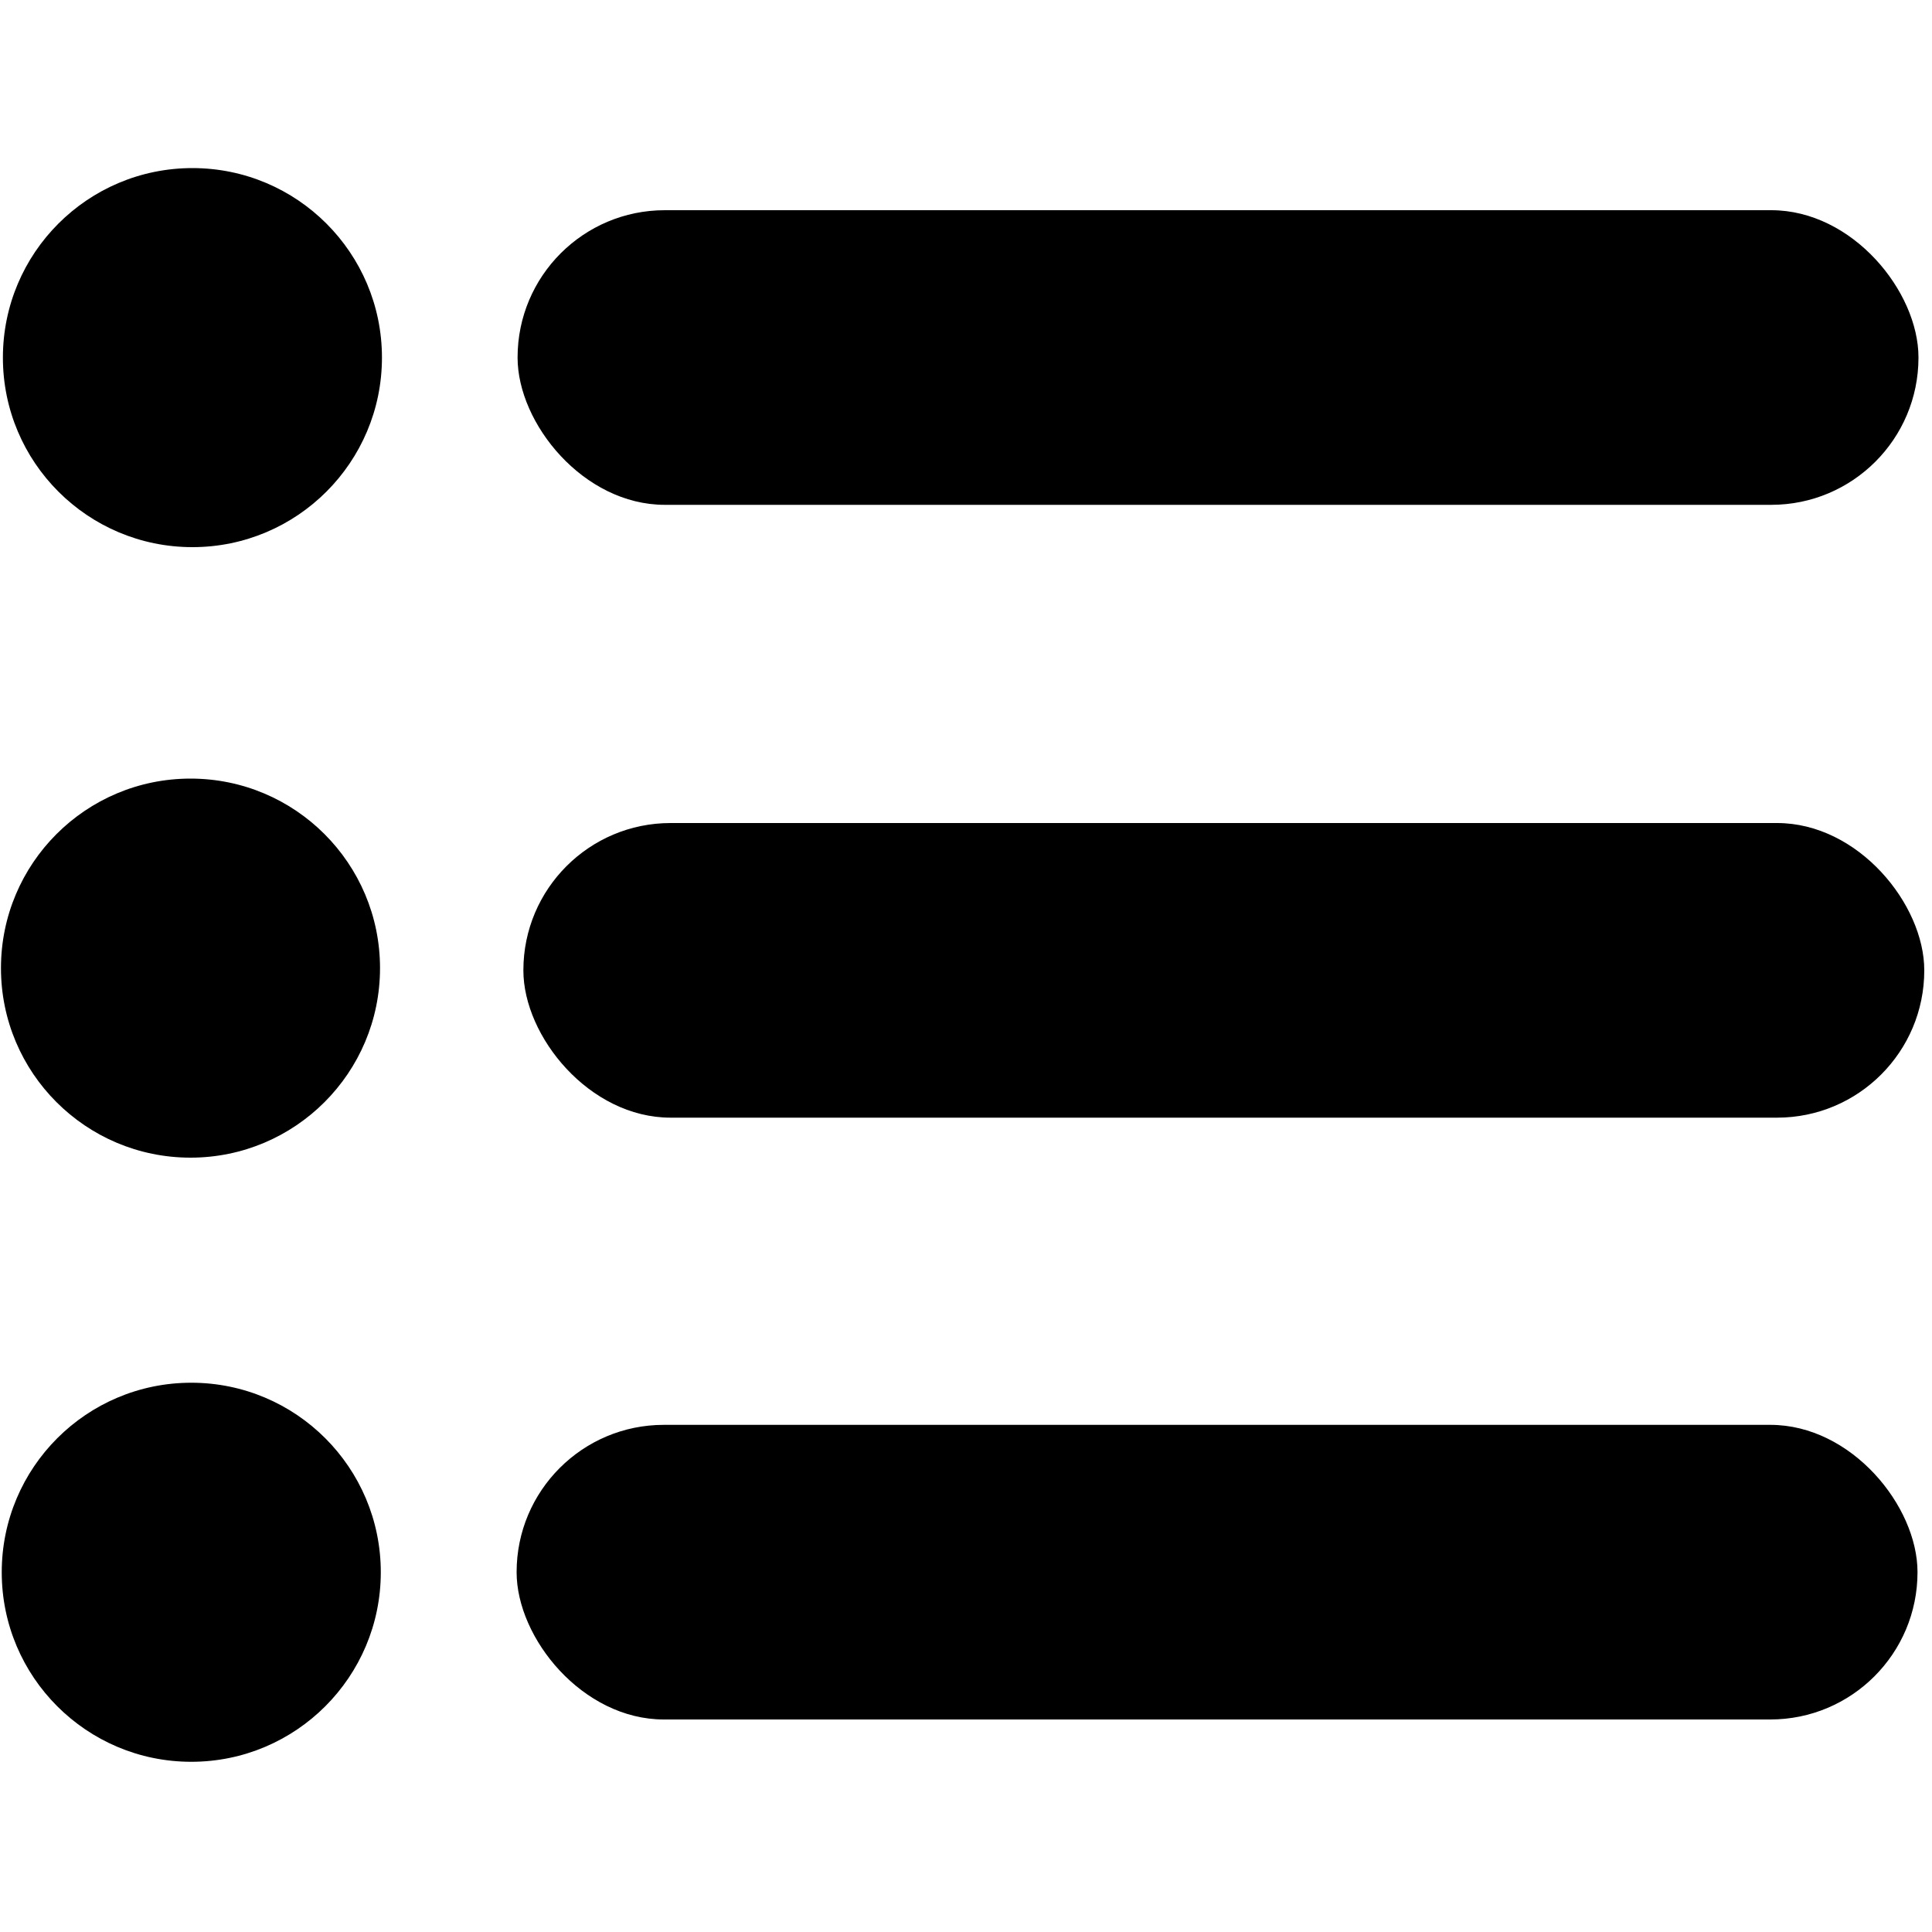 <svg xmlns="http://www.w3.org/2000/svg" xml:space="preserve" fill-rule="evenodd" clip-rule="evenodd" image-rendering="optimizeQuality" shape-rendering="geometricPrecision" text-rendering="geometricPrecision" version="1.0" viewBox="0 0 10000 10000"><circle cx="996" cy="1851" r="981"/><rect width="7251" height="1525" x="2679" y="1088" rx="762" ry="762"/><circle cx="986" cy="5011" r="981"/><rect width="7251" height="1525" x="2709" y="4260" rx="762" ry="762"/><circle cx="990" cy="8138" r="981"/><rect width="7251" height="1525" x="2674" y="7375" rx="762" ry="762"/></svg>